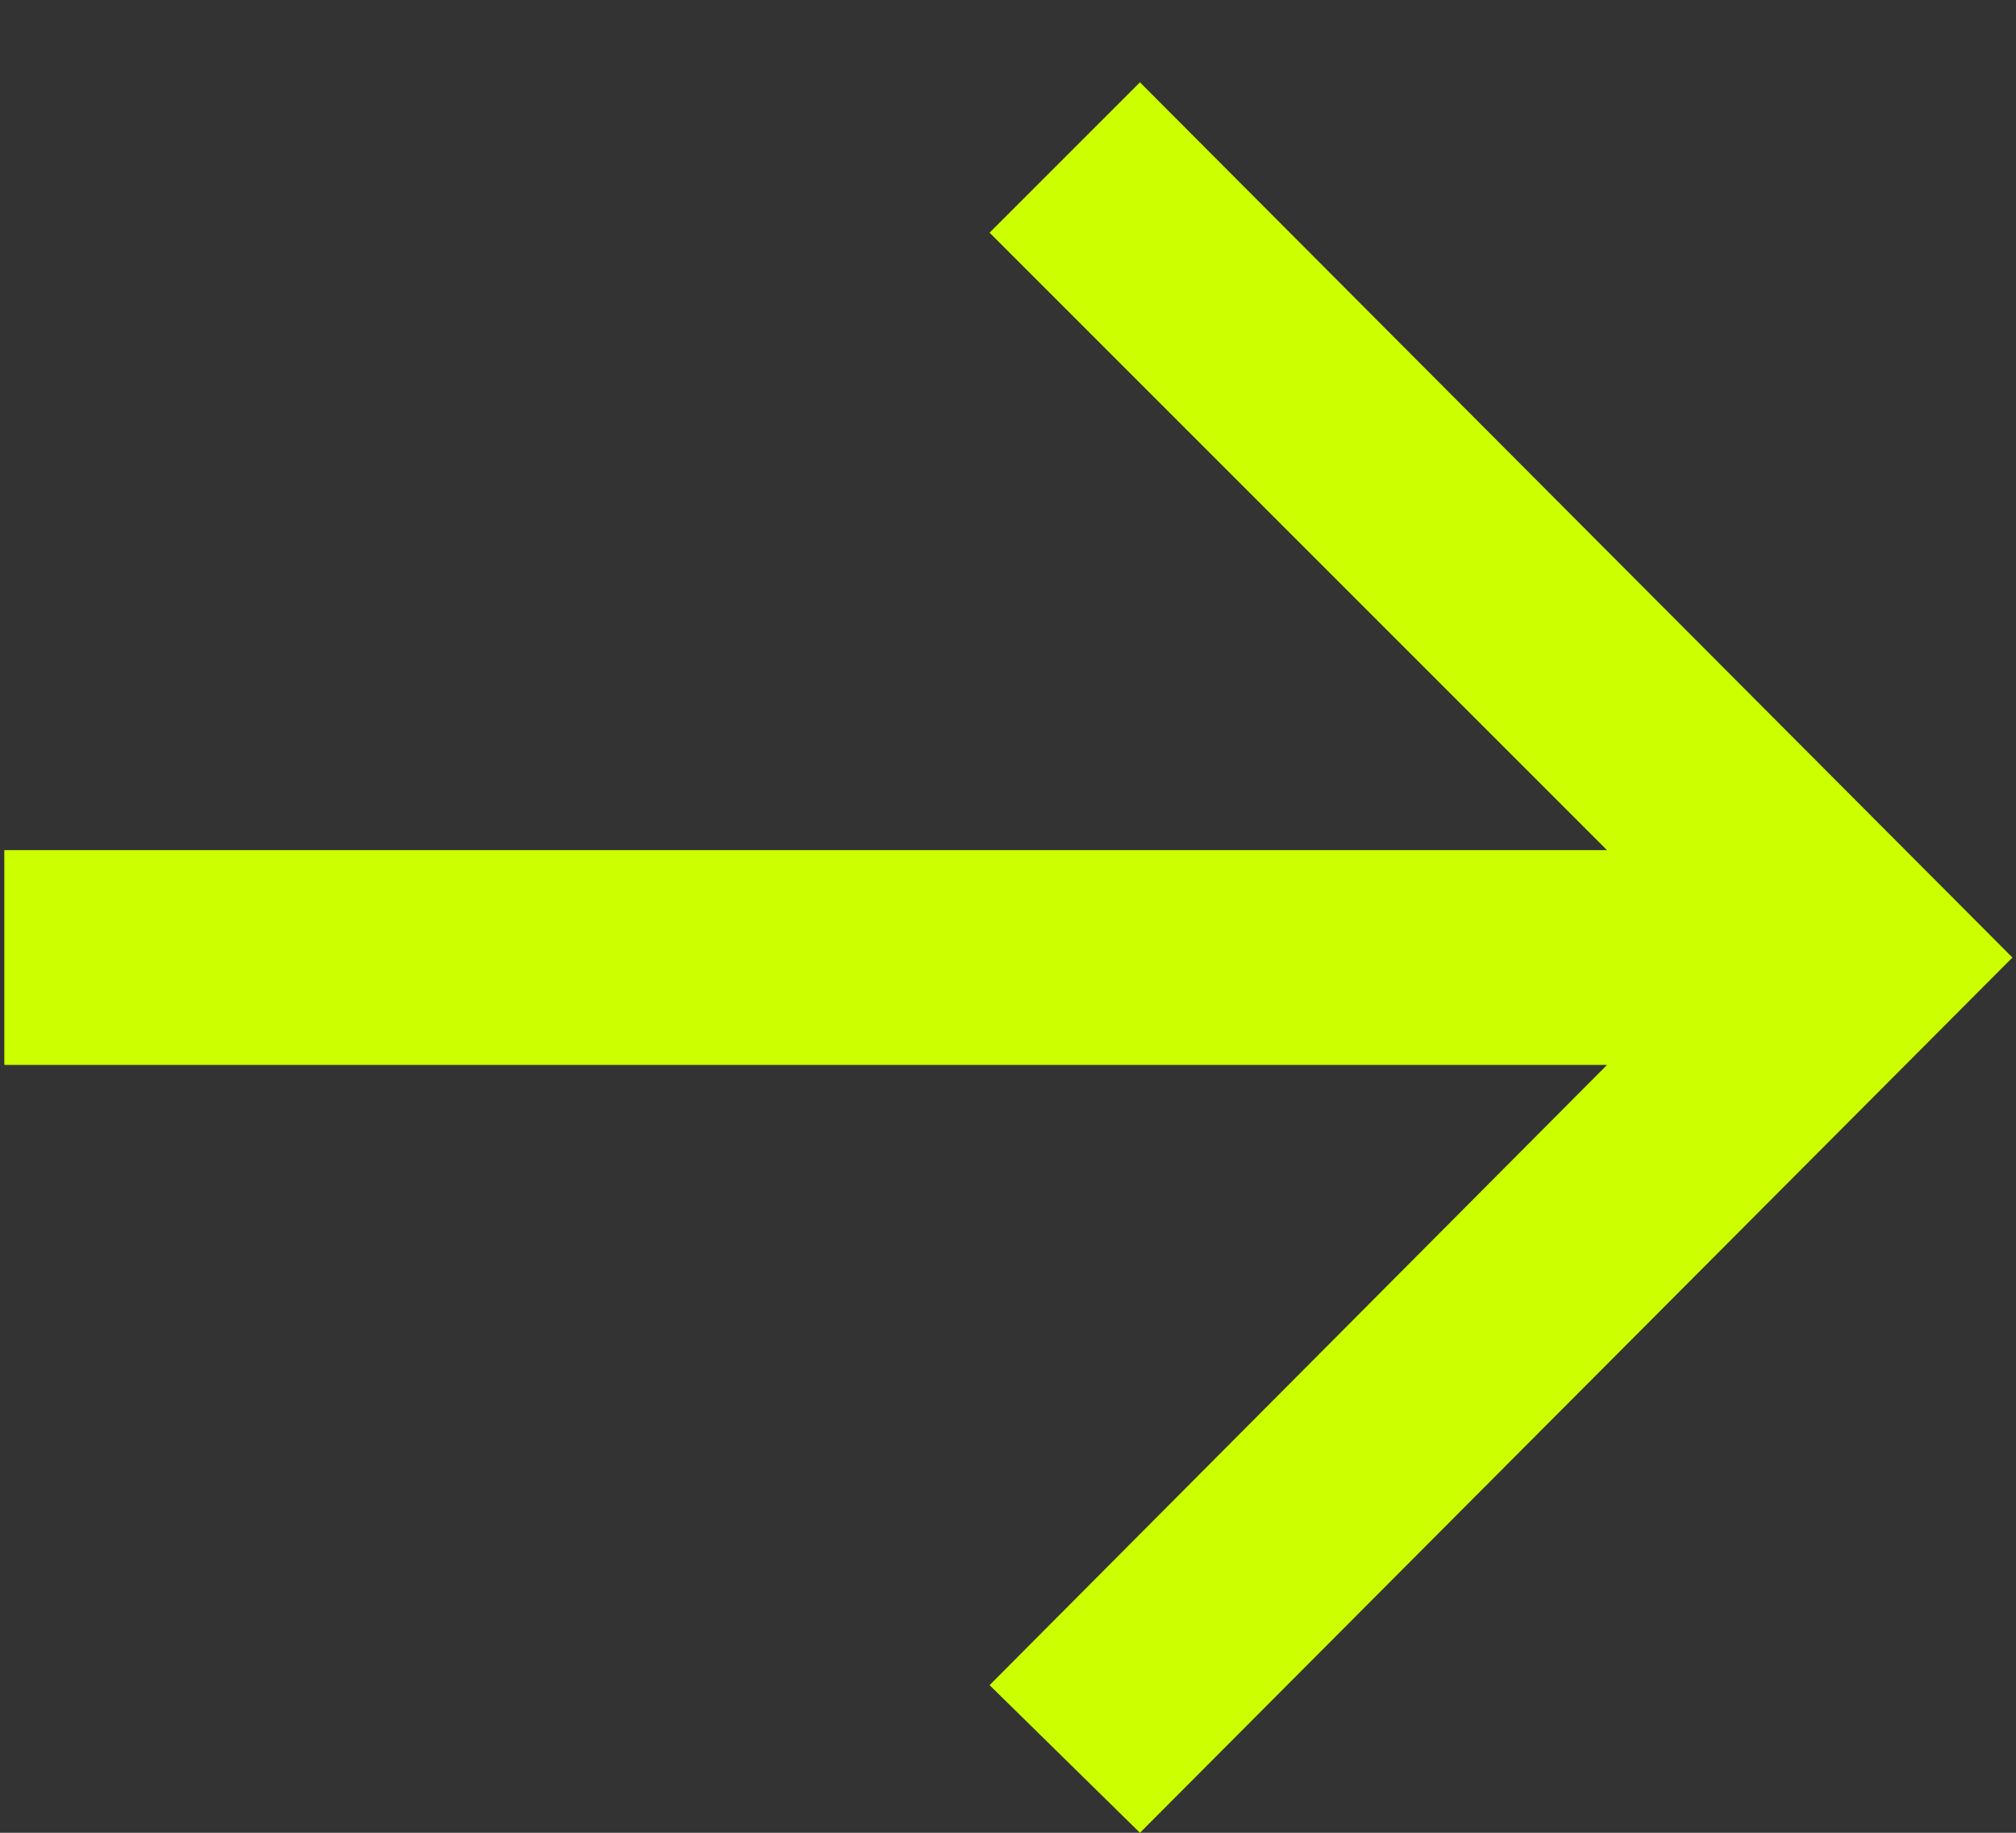 <?xml version="1.0" encoding="UTF-8"?> <svg xmlns="http://www.w3.org/2000/svg" width="22" height="20" viewBox="0 0 22 20" fill="none"><rect x="0" y="0" width="22" height="20" fill="#333333" stroke="none"/><path d="M12.44 20L10.799 18.389L17.537 11.621H0.047V9.277H17.537L10.799 2.539L12.44 0.898L21.961 10.449L12.44 20Z" fill="#CCFF00"></path></svg> 